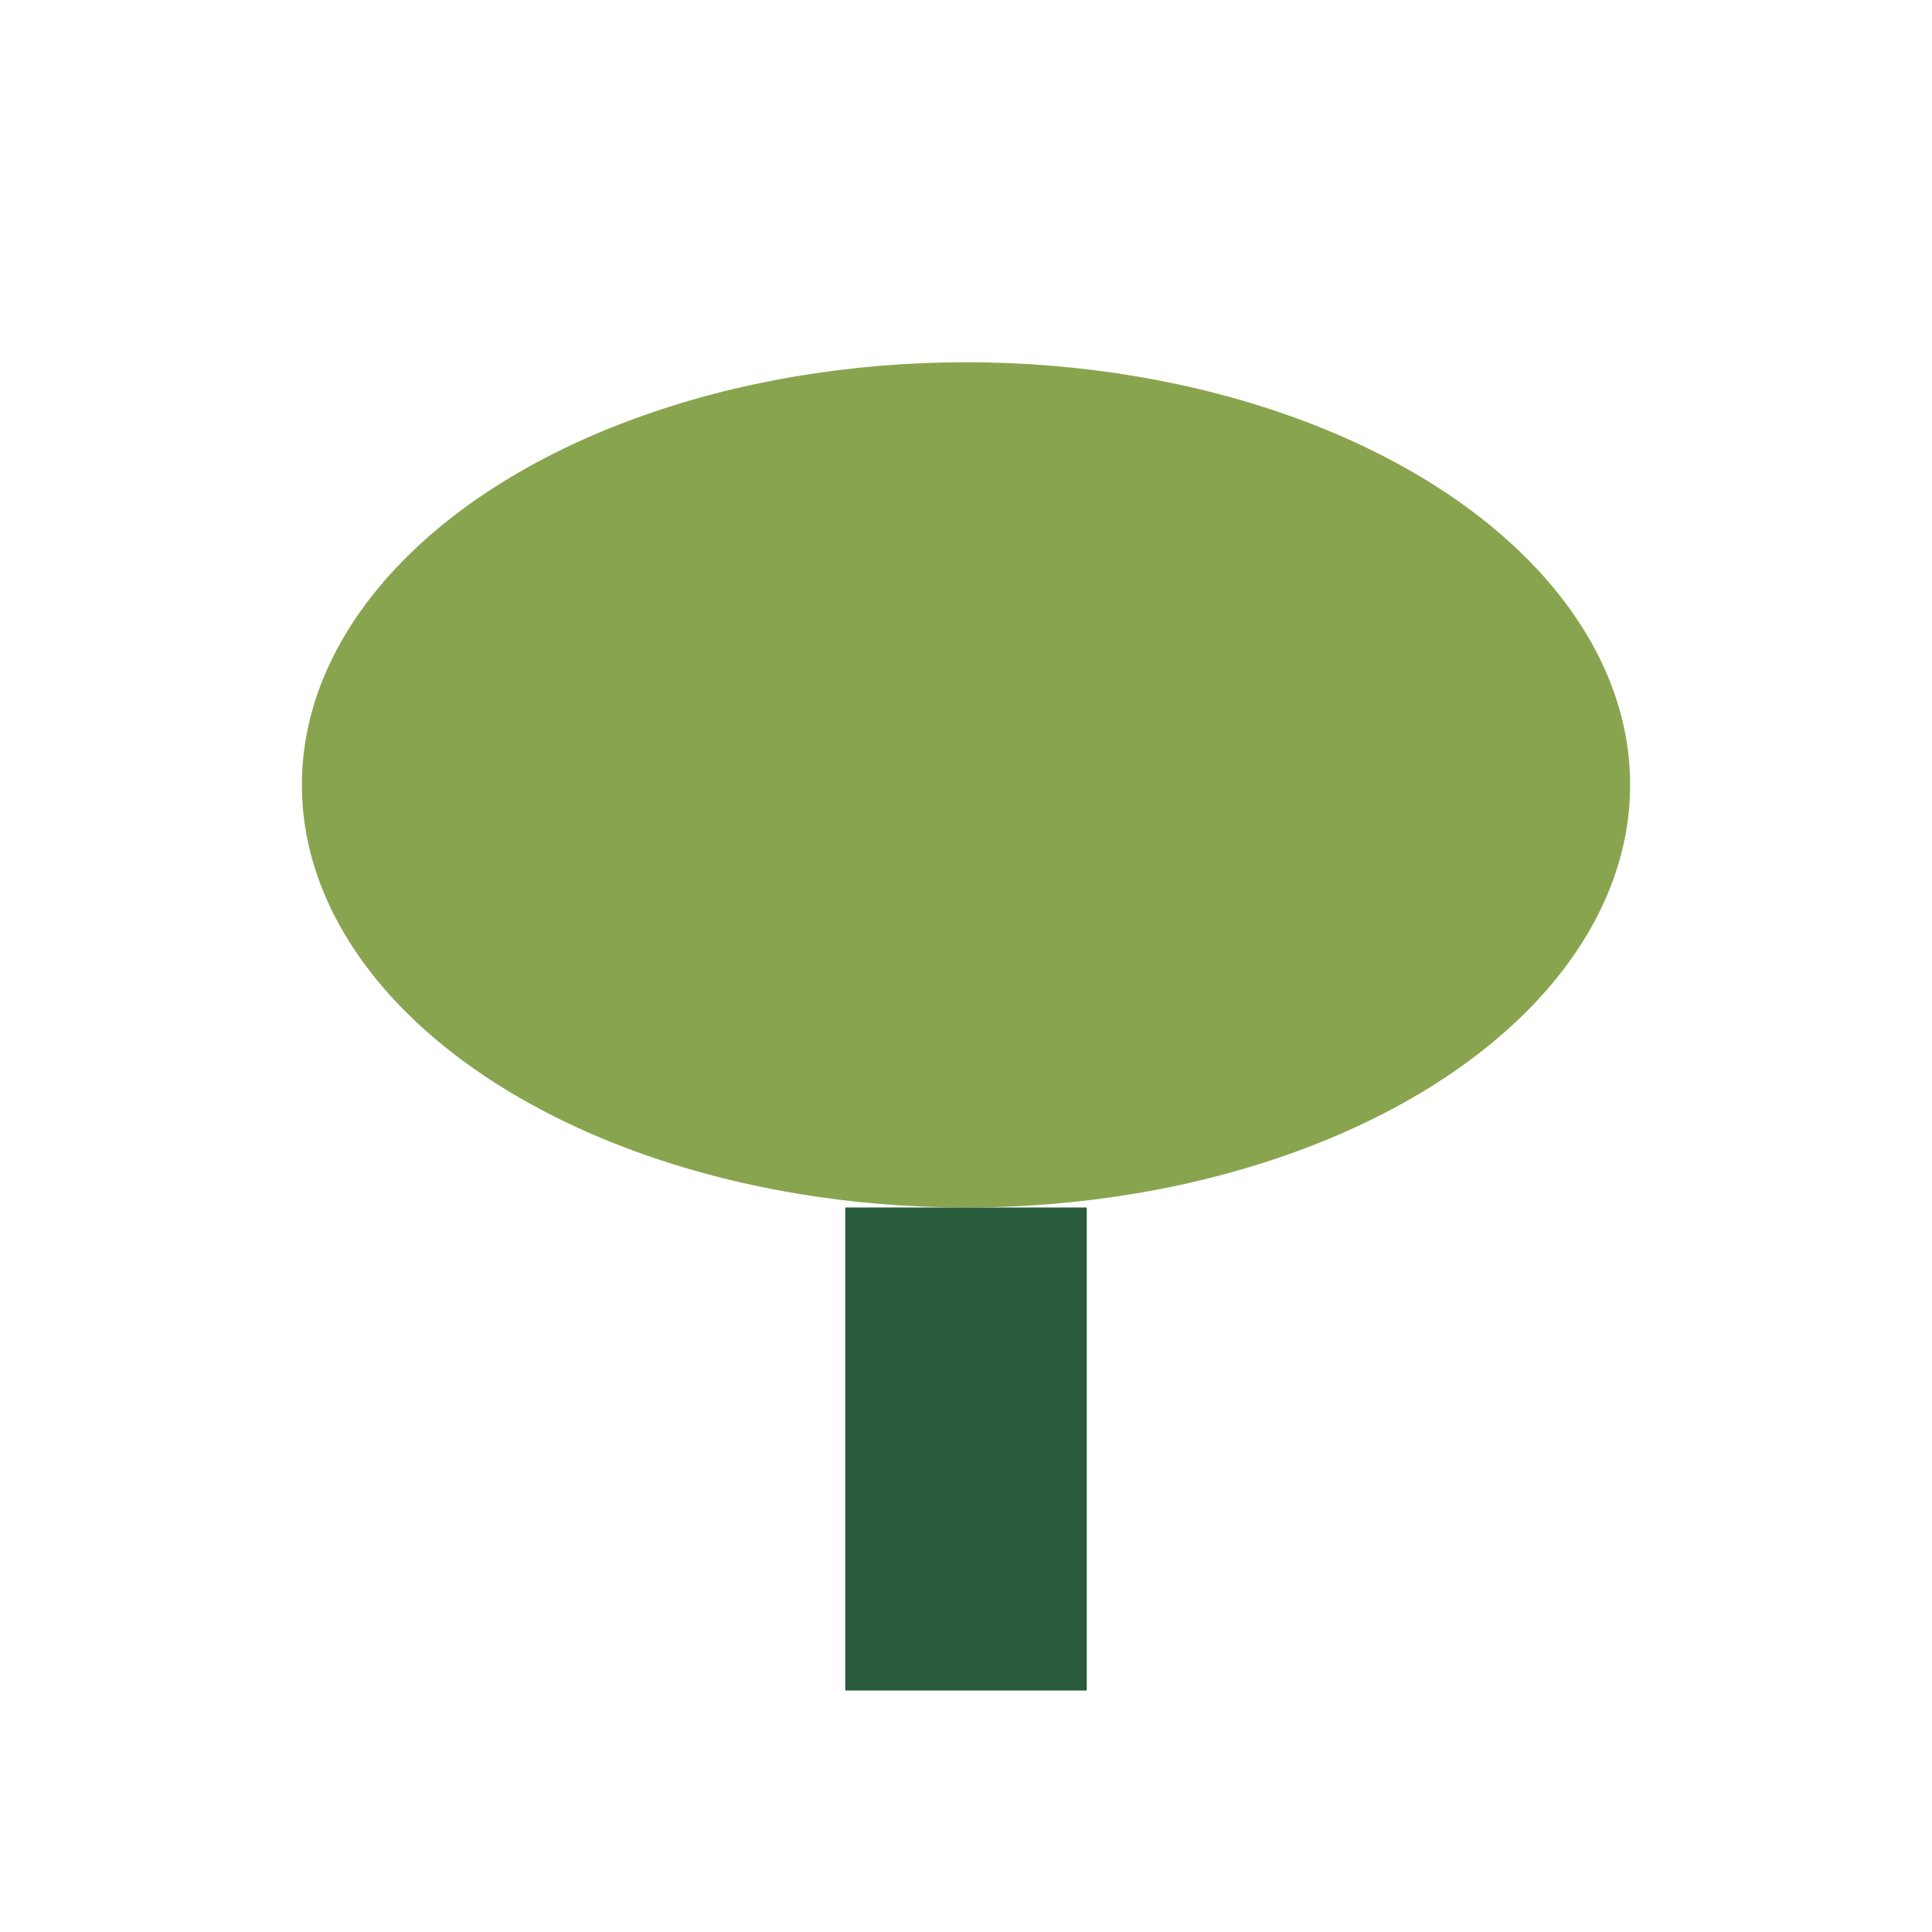 <?xml version="1.0" encoding="UTF-8"?>
<svg xmlns="http://www.w3.org/2000/svg" width="32" height="32" viewBox="0 0 32 32"><ellipse cx="16" cy="13" rx="11" ry="7" fill="#89A44E"/><rect x="14" y="20" width="4" height="8" fill="#285C3C"/></svg>